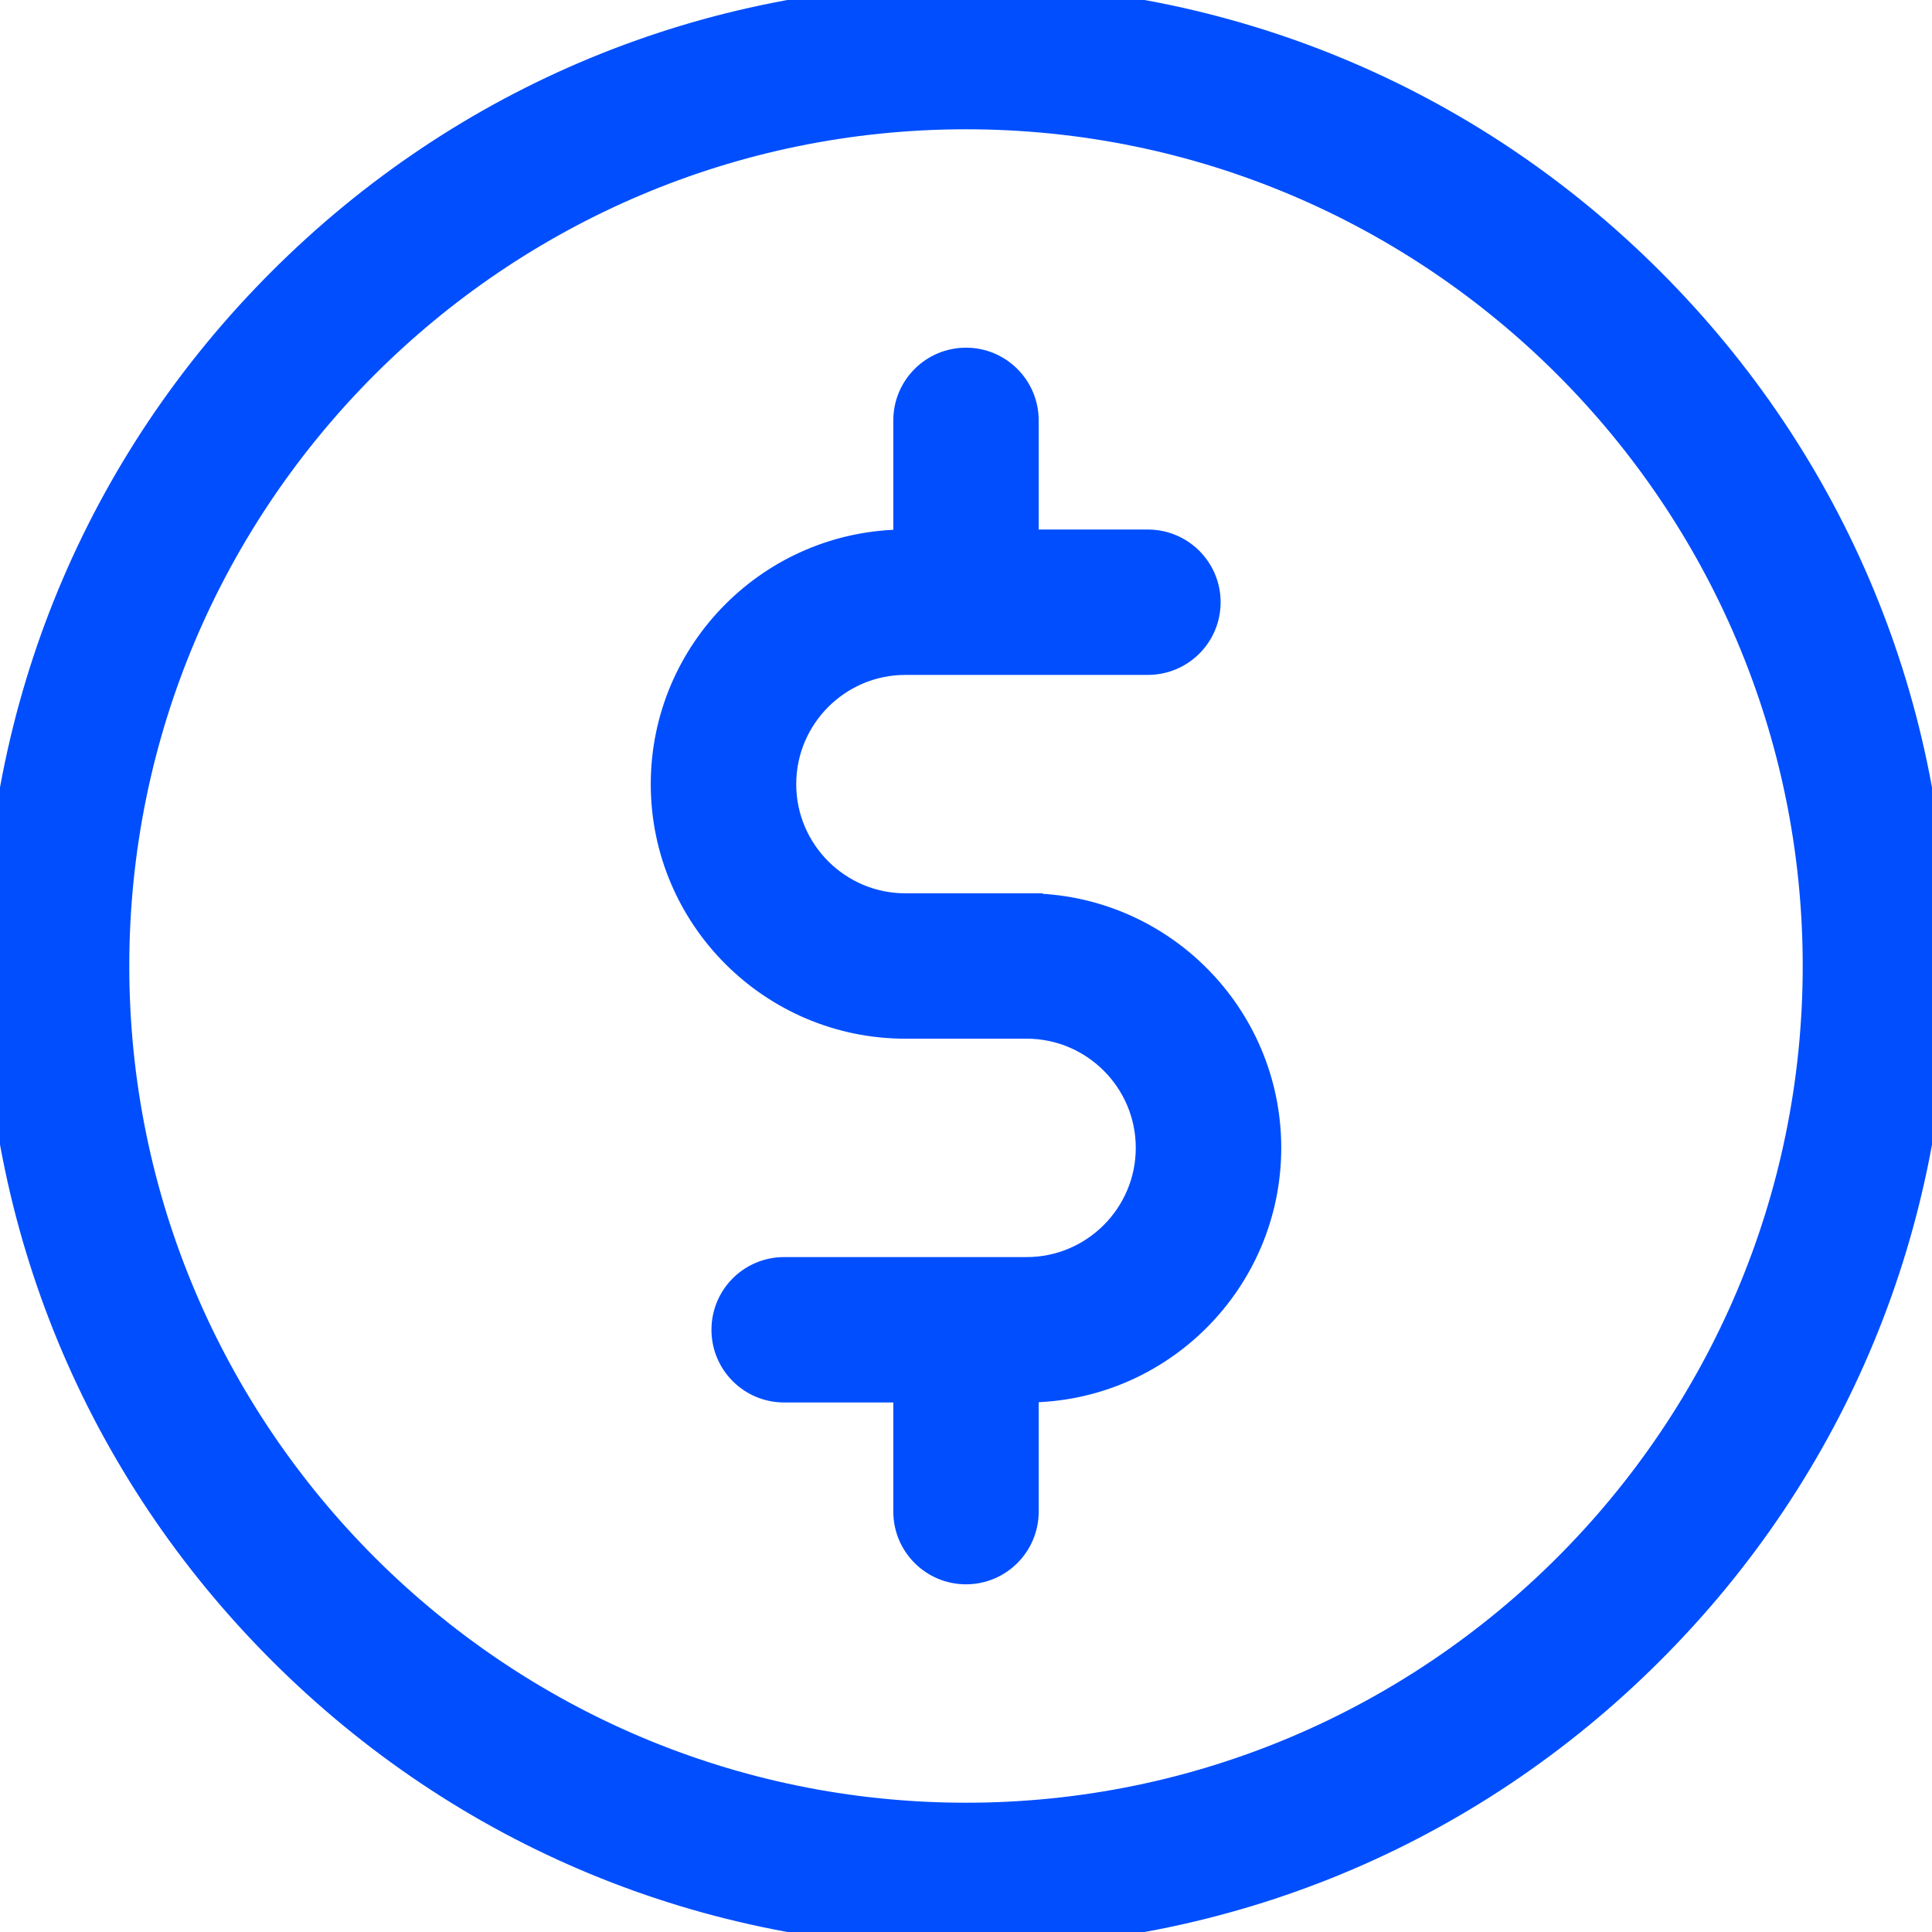 <svg xmlns="http://www.w3.org/2000/svg" width="24" height="24" viewBox="0 0 24 24">
    <g fill="none" fill-rule="evenodd">
        <g fill="#004EFE" fill-rule="nonzero" stroke="#004EFE" stroke-width=".4">
            <g>
                <path d="M20.485 3.515C18.22 1.248 15.205 0 12 0 8.795 0 5.781 1.248 3.515 3.515 1.248 5.78 0 8.795 0 12c0 3.205 1.248 6.219 3.515 8.485C5.78 22.752 8.795 24 12 24c3.205 0 6.219-1.248 8.485-3.515C22.752 18.22 24 15.205 24 12c0-3.205-1.248-6.219-3.515-8.485zM12 22.594C6.159 22.594 1.406 17.84 1.406 12 1.406 6.159 6.16 1.406 12 1.406c5.841 0 10.594 4.753 10.594 10.594 0 5.841-4.753 10.594-10.594 10.594z" transform="translate(-160 -843) translate(160 843)"/>
                <path d="M12.753 11.297h-1.506c-.858 0-1.556-.698-1.556-1.556 0-.858.698-1.557 1.556-1.557h3.012c.389 0 .704-.314.704-.703 0-.388-.315-.703-.704-.703h-1.556V5.222c0-.388-.315-.703-.703-.703-.388 0-.703.315-.703.703v1.556h-.05c-1.634 0-2.963 1.33-2.963 2.963s1.33 2.962 2.963 2.962h1.506c.858 0 1.556.698 1.556 1.556 0 .858-.698 1.557-1.556 1.557H9.741c-.389 0-.703.314-.703.703 0 .388.314.703.703.703h1.556v1.556c0 .388.315.703.703.703.388 0 .703-.315.703-.703v-1.556h.05c1.634 0 2.963-1.33 2.963-2.963s-1.33-2.962-2.963-2.962z" transform="translate(-160 -843) translate(160 843)"/>
            </g>
        </g>
    </g>
</svg>
